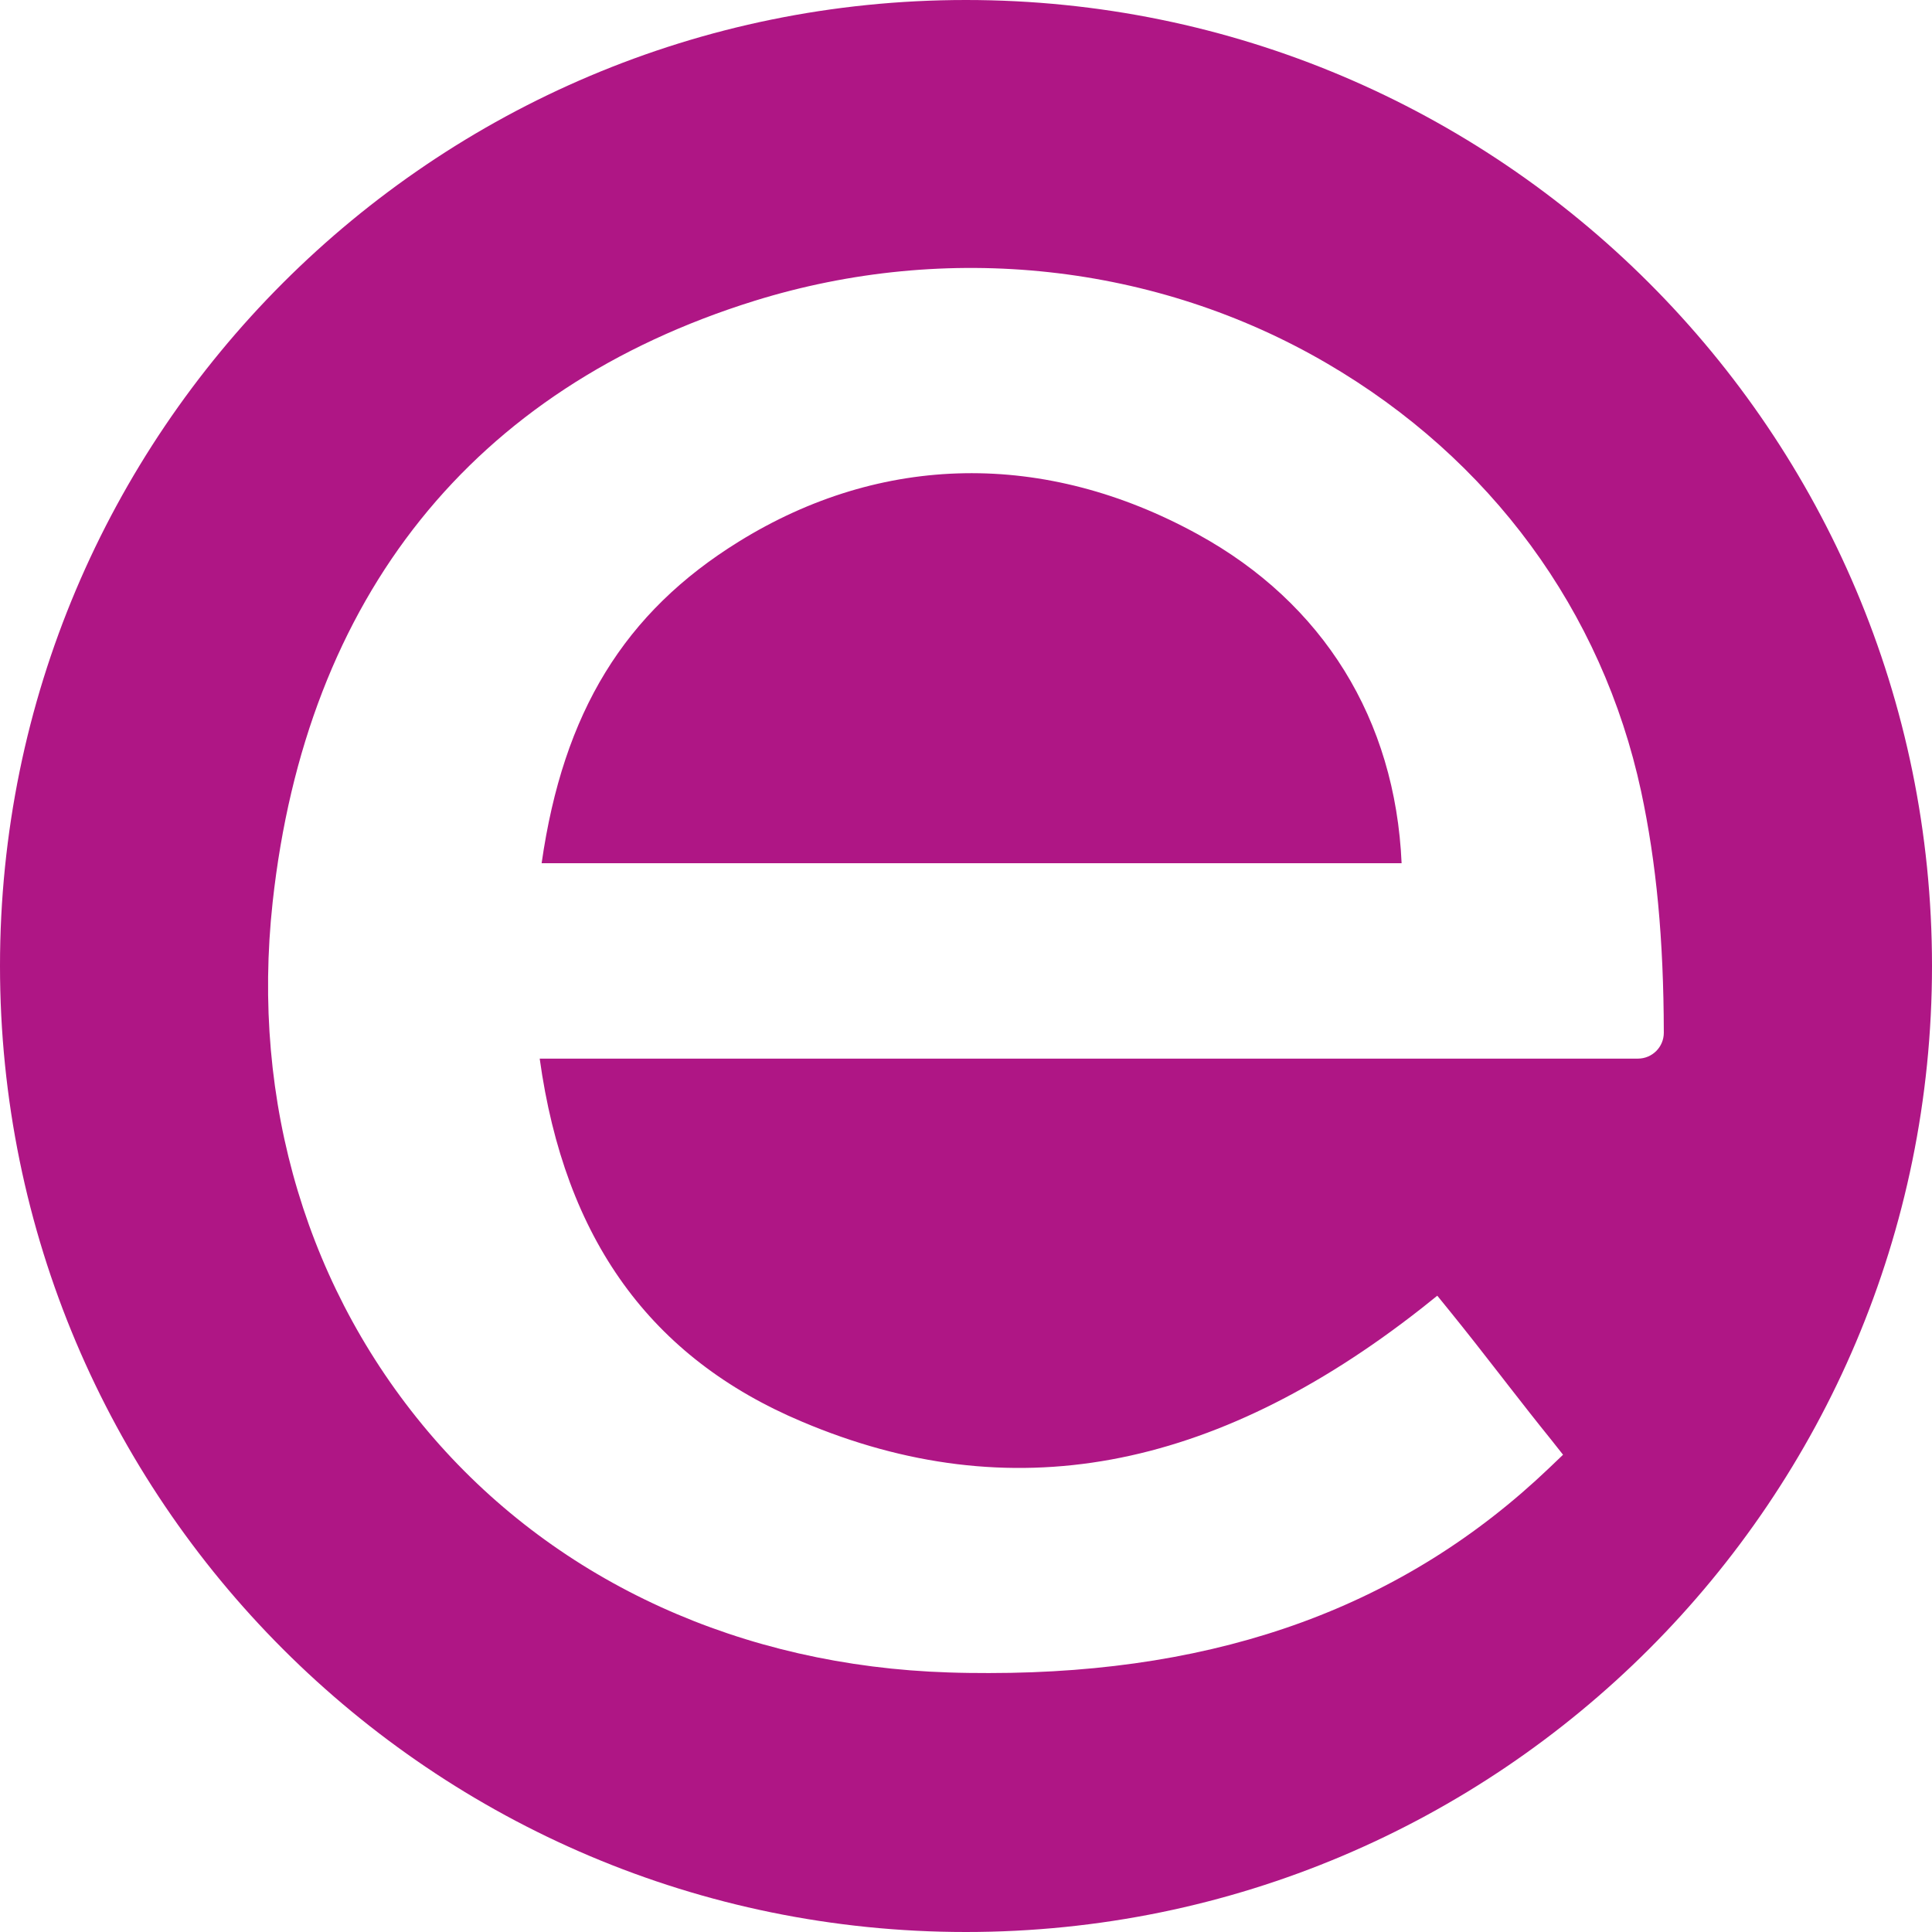 <svg width="32" height="32" viewBox="0 0 32 32" fill="none" xmlns="http://www.w3.org/2000/svg">
<path fill-rule="evenodd" clip-rule="evenodd" d="M15.999 0C24.836 0 32 7.164 32 15.998C32 24.837 24.836 32 15.999 32C7.163 32 -0 24.837 -0 15.998C-0 7.164 7.163 0 15.999 0ZM12.496 4.983C7.829 6.437 5.07 9.882 4.516 14.942C4.152 18.266 5.101 21.418 7.184 23.821C9.263 26.214 12.292 27.592 15.71 27.701C15.935 27.709 16.159 27.711 16.38 27.711C20.23 27.711 23.265 26.6 25.661 24.313L25.889 24.095L25.693 23.847C25.452 23.549 25.218 23.25 24.987 22.953L24.852 22.779C24.571 22.417 24.295 22.064 24.022 21.727L23.806 21.461L23.542 21.672C20.081 24.387 16.723 25.004 13.285 23.548C10.776 22.492 9.353 20.523 8.939 17.534H27.129C27.366 17.534 27.558 17.342 27.558 17.105C27.555 15.558 27.435 14.288 27.182 13.107C26.537 10.116 24.687 7.599 21.977 6.018C19.148 4.365 15.692 3.99 12.496 4.983ZM12.235 8.972C14.602 7.505 17.305 7.457 19.839 8.849C21.918 9.989 23.11 11.916 23.215 14.298H8.971C9.329 11.794 10.342 10.144 12.235 8.972Z" fill="#AF1685"/>
</svg>

